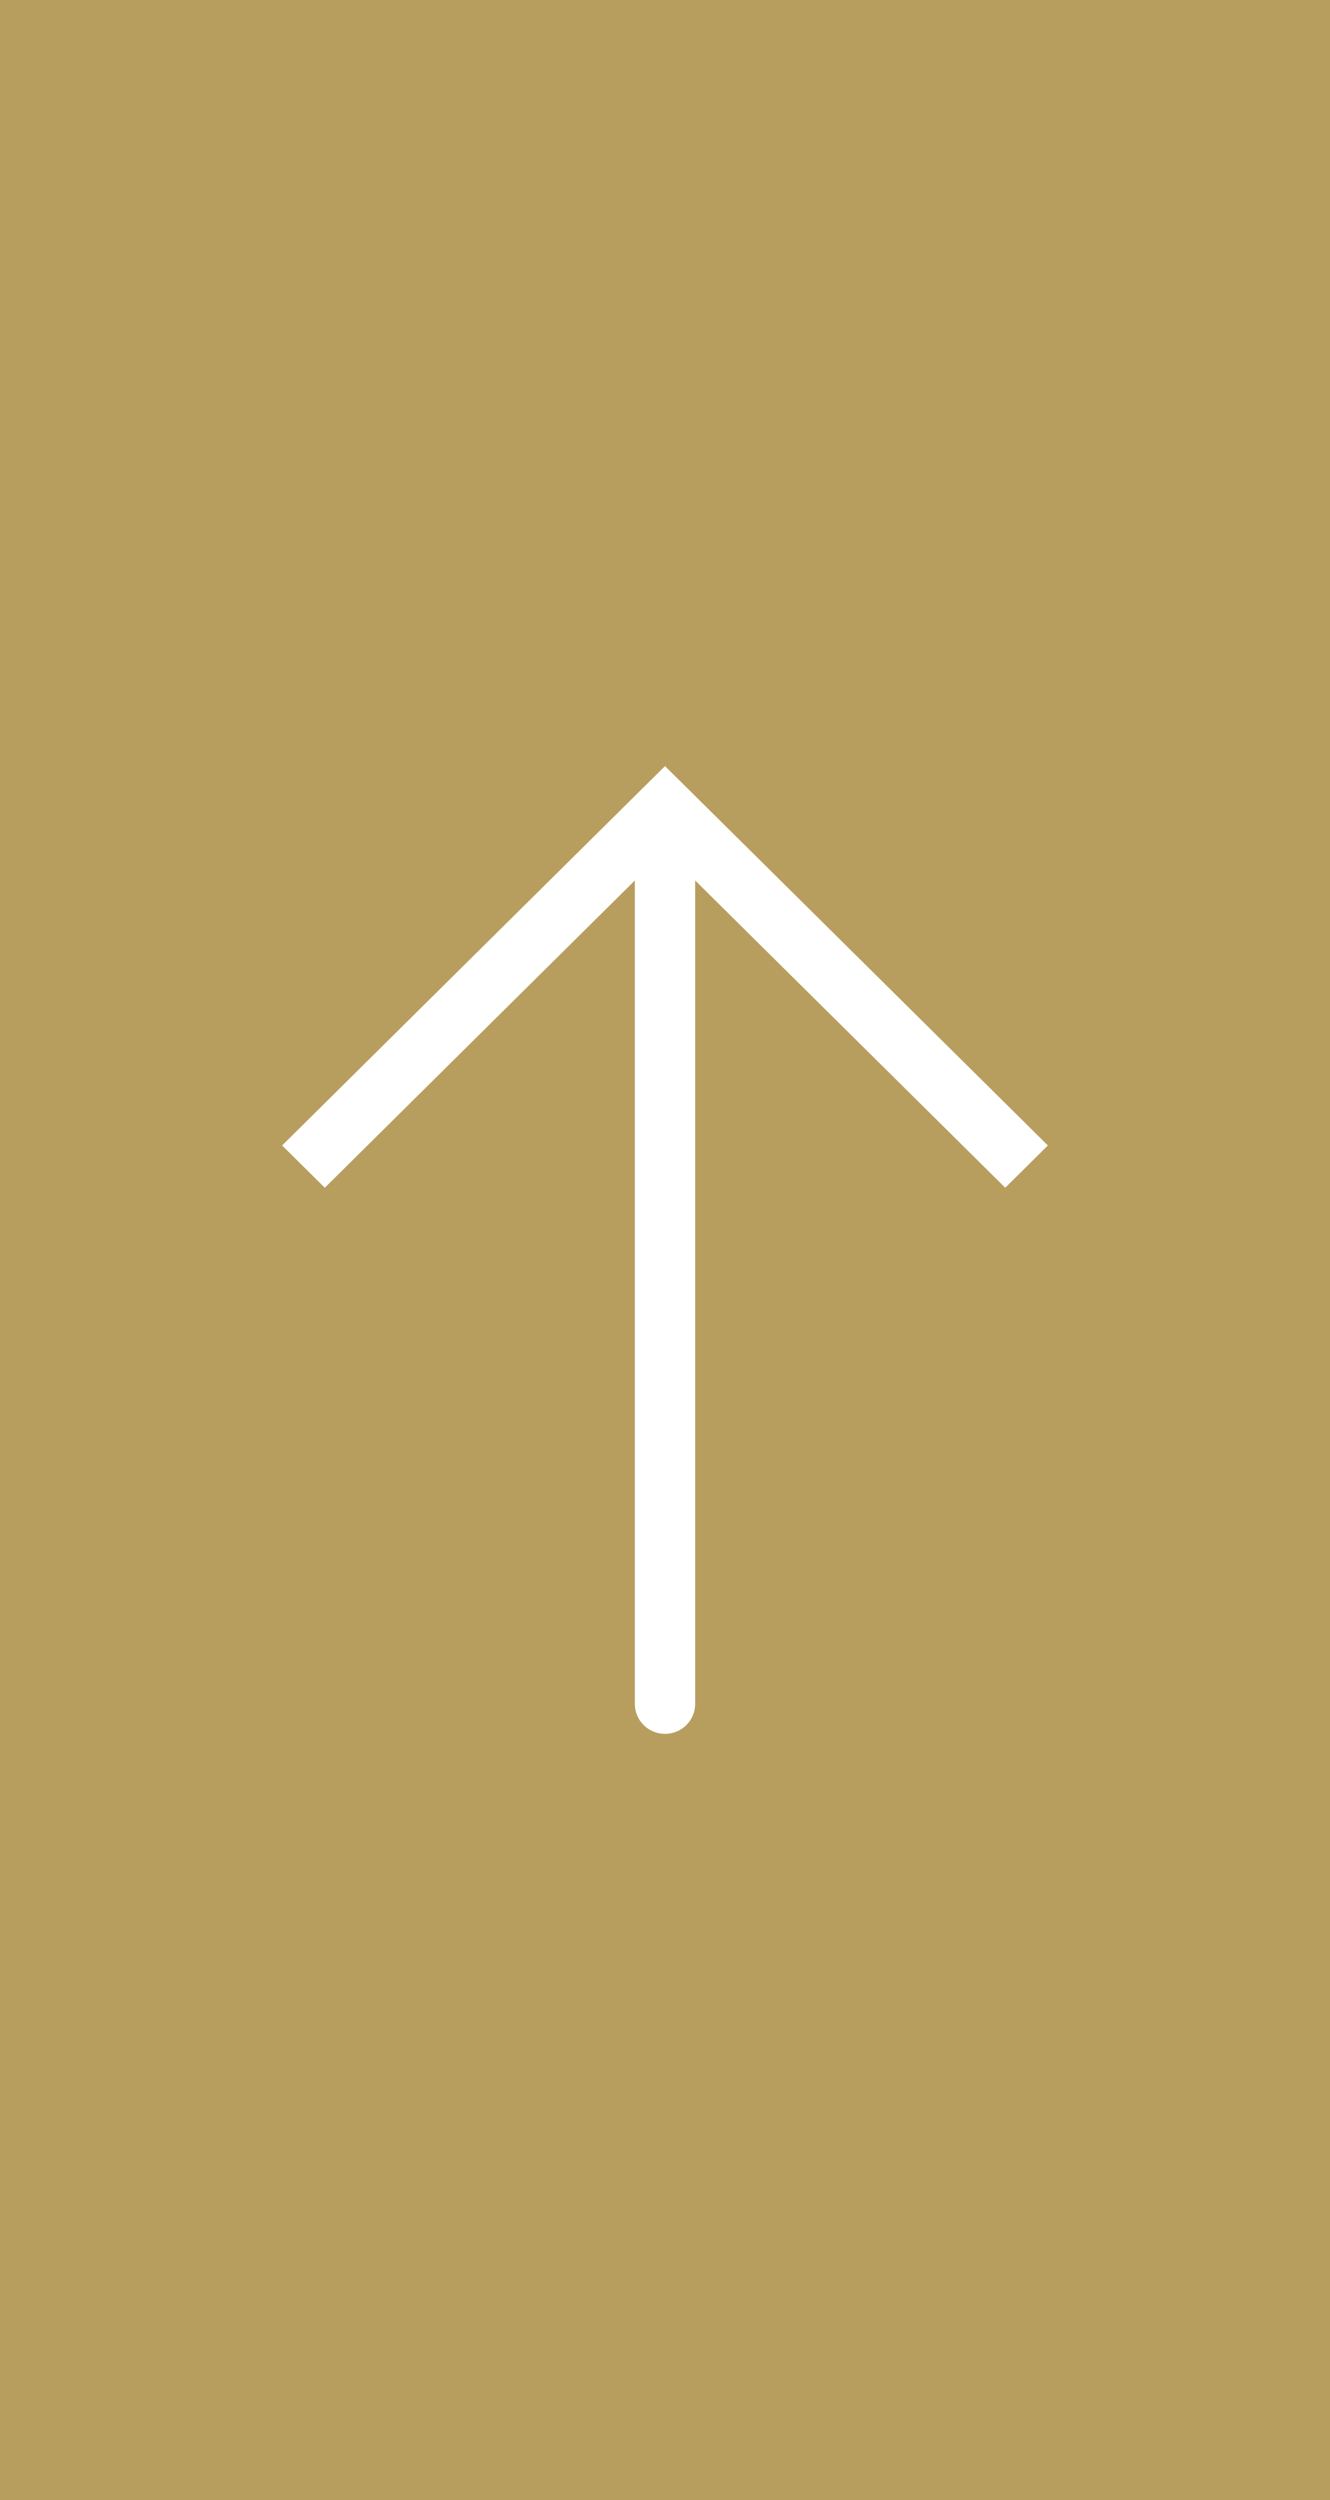 <svg xmlns="http://www.w3.org/2000/svg" width="33" height="62" viewBox="0 0 33 62" fill="none"><rect width="33" height="62" fill="#B89E5E"></rect><path d="M16.5 20.047L15.971 19.523L16.5 19L17.029 19.523L16.5 20.047ZM17.248 42.26C17.248 42.456 17.169 42.644 17.029 42.783C16.888 42.922 16.698 43 16.5 43C16.302 43 16.112 42.922 15.971 42.783C15.831 42.644 15.752 42.456 15.752 42.26L17.248 42.26ZM7 28.408L15.971 19.523L17.029 20.571L8.059 29.456L7 28.408ZM17.029 19.523L26 28.408L24.942 29.456L15.971 20.571L17.029 19.523ZM17.248 20.047L17.248 42.26L15.752 42.26L15.752 20.047L17.248 20.047Z" fill="white"></path></svg>